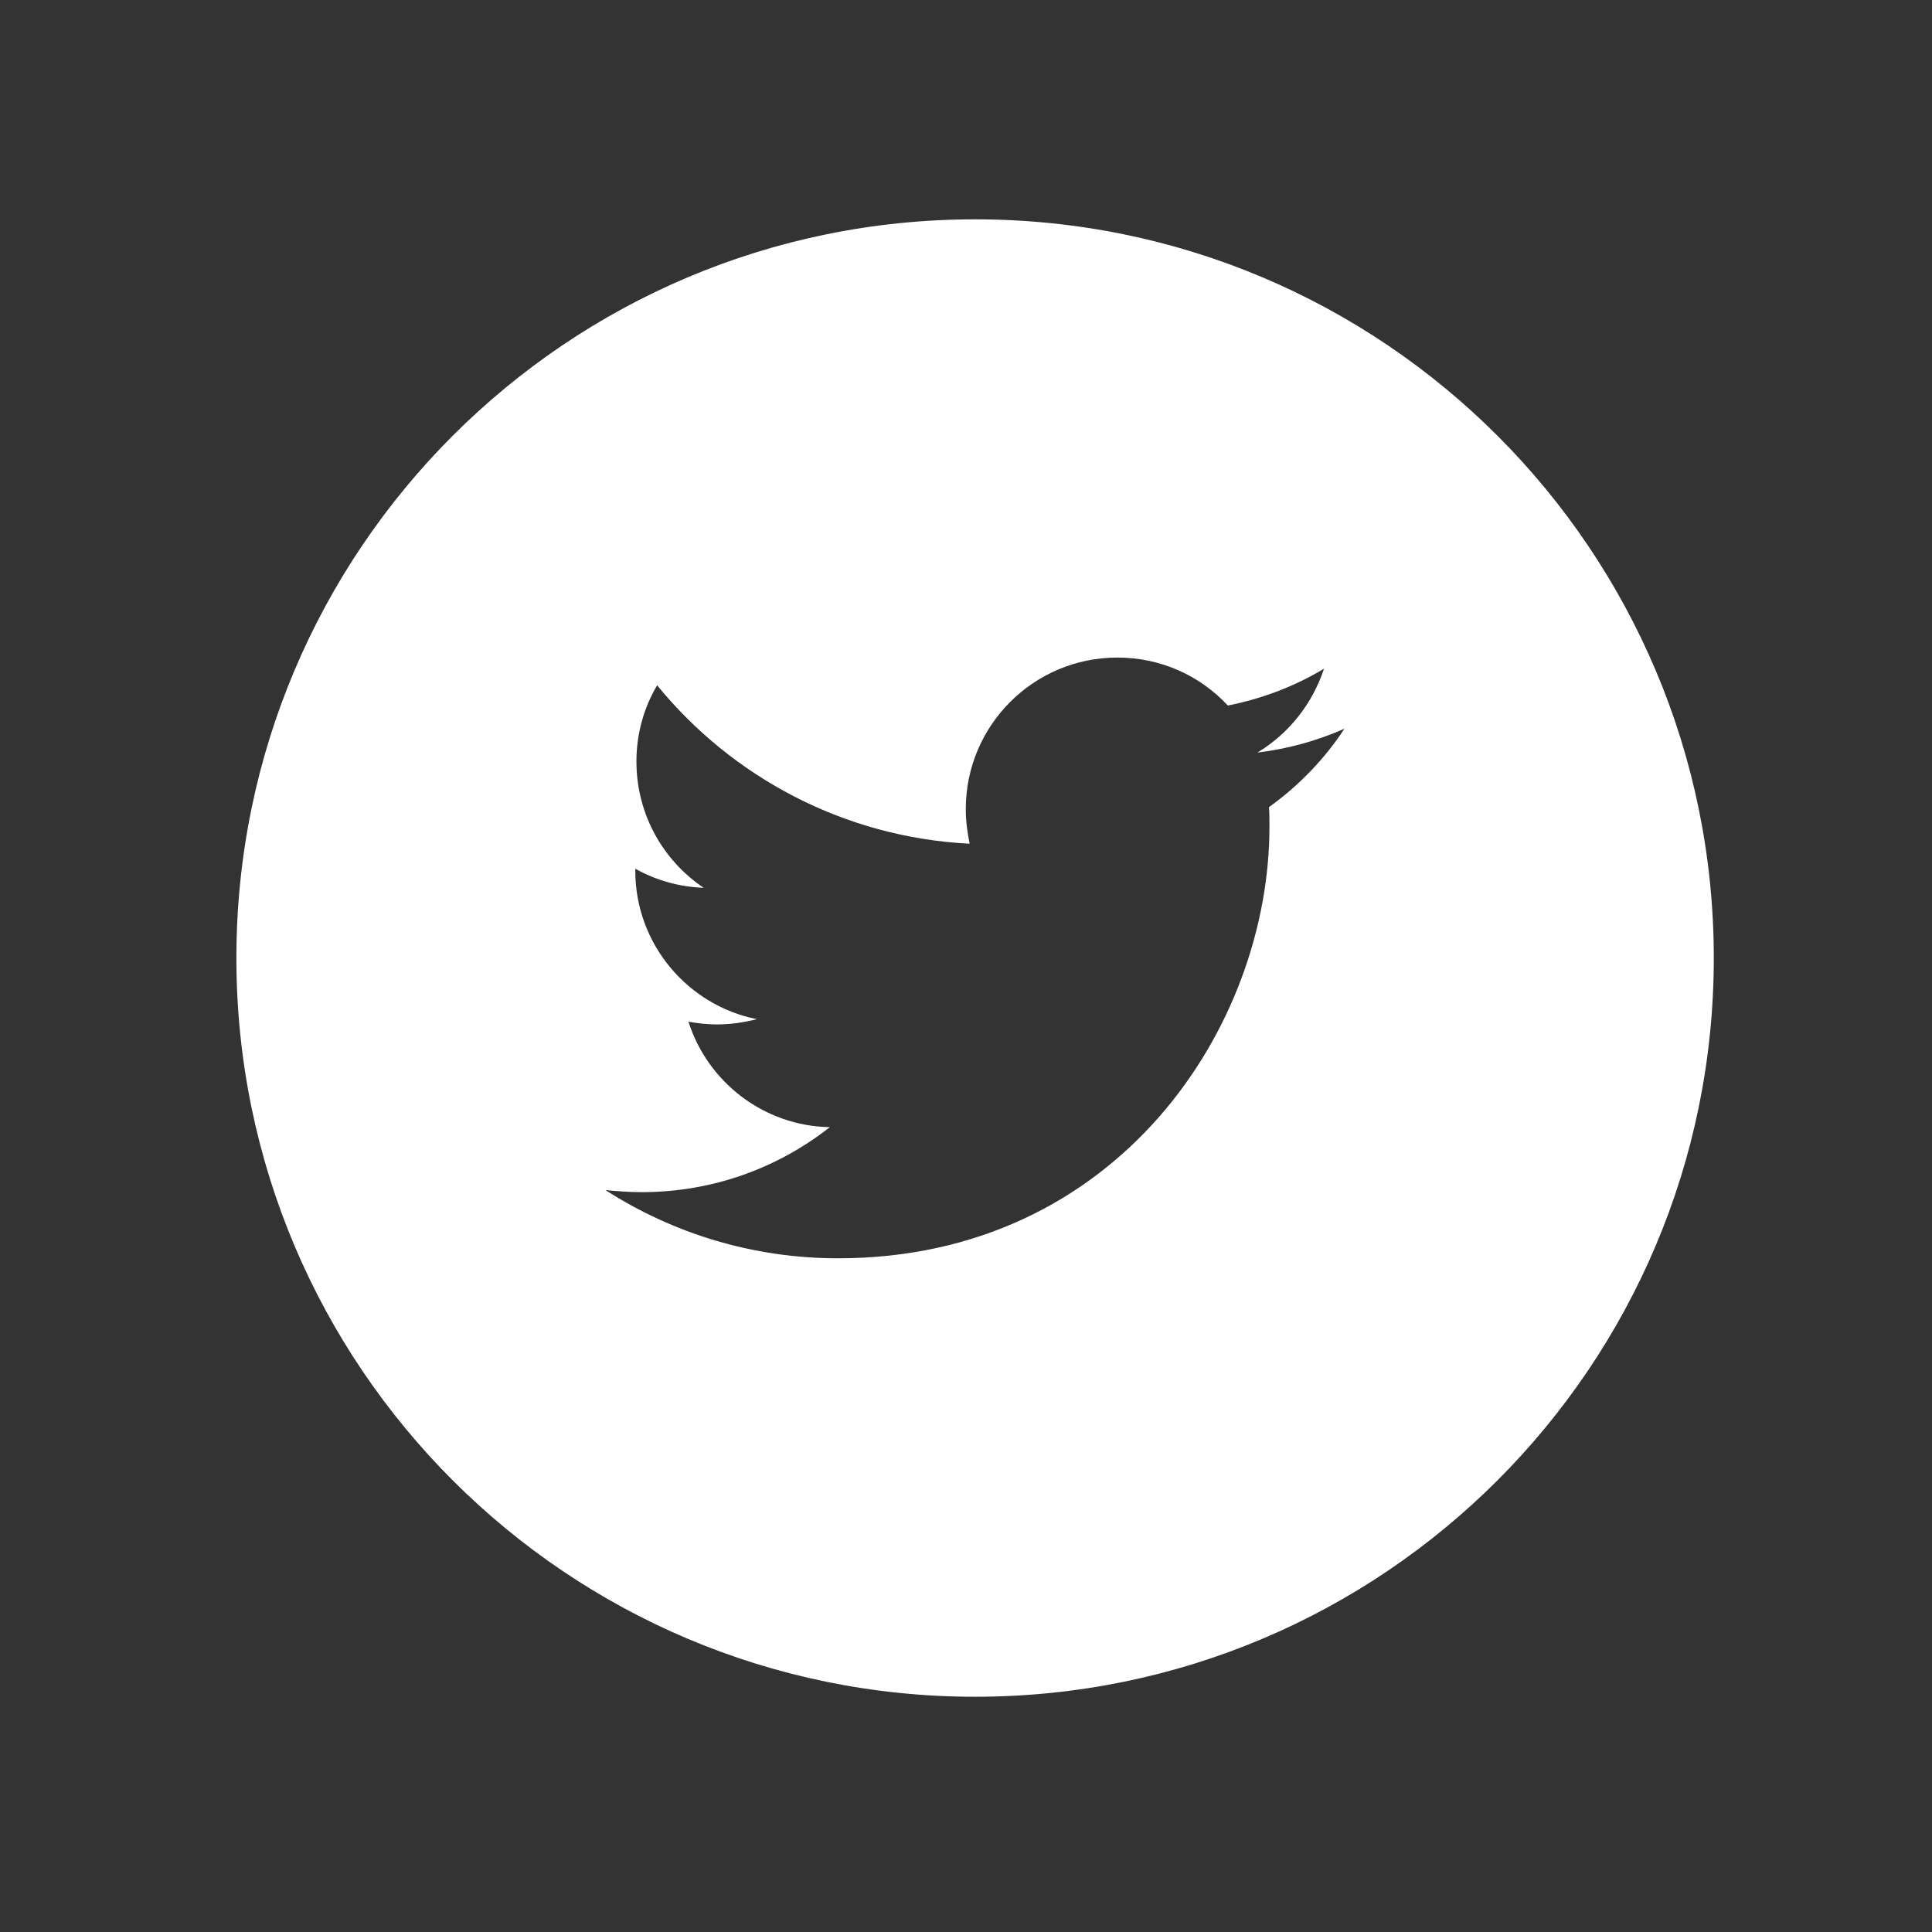 <?xml version="1.0" encoding="utf-8"?>
<!-- Generator: Adobe Illustrator 26.5.0, SVG Export Plug-In . SVG Version: 6.00 Build 0)  -->
<svg version="1.1" id="Layer_1" xmlns="http://www.w3.org/2000/svg" xmlns:xlink="http://www.w3.org/1999/xlink" x="0px" y="0px"
	 viewBox="0 0 85 85" style="enable-background:new 0 0 85 85;" xml:space="preserve">
<rect x="0" y="0" width="85" height="85" fill="#333333" stroke="none"/>
<style type="text/css">
	.st0{clip-path:url(#SVGID_00000096044374119327900450000012388118984931580083_);fill:#FFFFFF;}
</style>
<g>
	<g>
		<defs>
			<rect id="SVGID_1_" x="10.4" y="9.65" width="65" height="65"/>
		</defs>
		<clipPath id="SVGID_00000072249022553471610570000013926821180782460553_">
			<use xlink:href="#SVGID_1_"  style="overflow:visible;"/>
		</clipPath>
		<path style="clip-path:url(#SVGID_00000072249022553471610570000013926821180782460553_);fill:#FFFFFF;" d="M55.83,35.51
			c0.02,0.28,0.02,0.58,0.02,0.87c0,8.82-6.71,18.98-18.98,18.98c-3.76,0-7.27-1.1-10.23-3c0.52,0.05,1.05,0.09,1.59,0.09
			c3.12,0,5.99-1.06,8.28-2.86c-2.91-0.05-5.38-1.99-6.22-4.64c0.4,0.07,0.82,0.12,1.25,0.12c0.61,0,1.2-0.09,1.76-0.23
			c-3.05-0.61-5.35-3.31-5.35-6.53v-0.09c0.91,0.51,1.93,0.8,3.01,0.84c-1.79-1.2-2.96-3.24-2.96-5.56c0-1.22,0.33-2.37,0.91-3.35
			c3.29,4.03,8.21,6.69,13.75,6.97c-0.1-0.49-0.17-0.99-0.17-1.52c0-3.68,2.98-6.67,6.67-6.67c1.92,0,3.64,0.8,4.86,2.11
			c1.52-0.3,2.95-0.85,4.23-1.62c-0.51,1.55-1.55,2.86-2.93,3.69c1.34-0.16,2.63-0.52,3.83-1.05C58.27,33.4,57.14,34.57,55.83,35.51
			 M42.9,9.65c-17.95,0-32.5,14.55-32.5,32.5s14.55,32.5,32.5,32.5s32.5-14.55,32.5-32.5C75.4,24.2,60.85,9.65,42.9,9.65"/>
	</g>
</g>
</svg>
